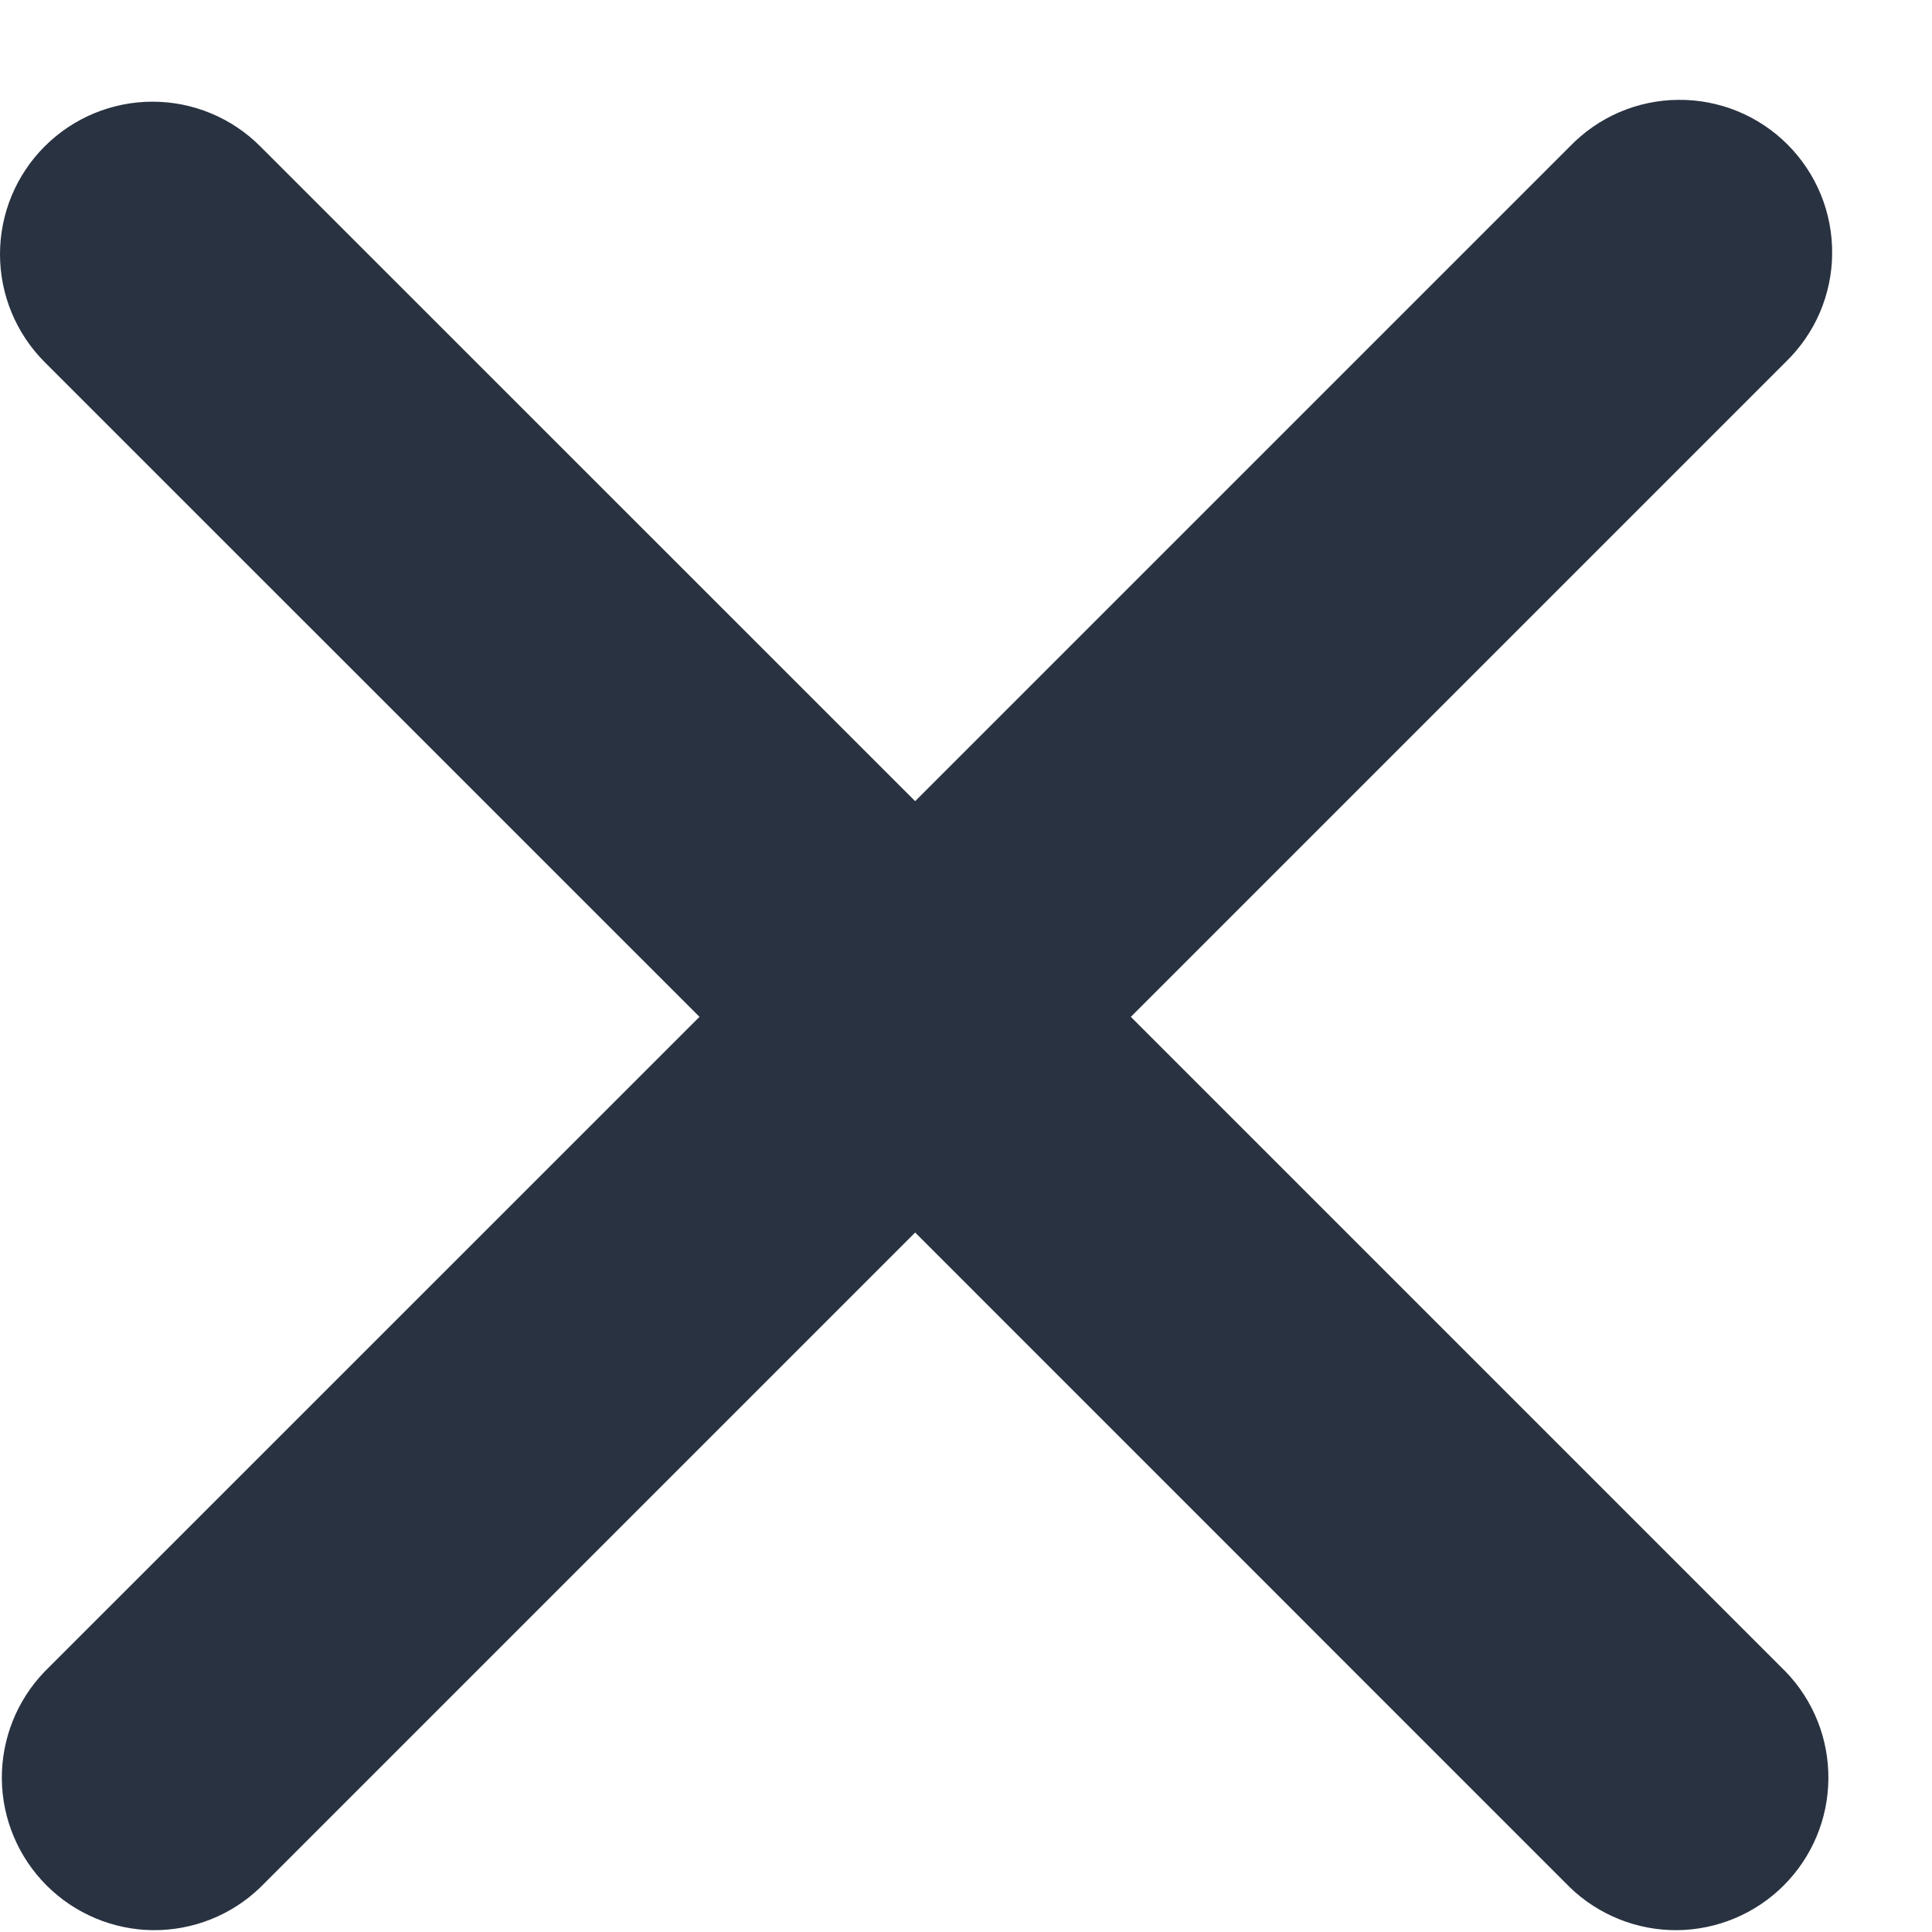 <svg width="19" height="19" viewBox="0 0 19 19" fill="none" xmlns="http://www.w3.org/2000/svg">
<path fill-rule="evenodd" clip-rule="evenodd" d="M0.439 1.44C0.721 1.158 1.102 1 1.5 1C1.898 1 2.279 1.158 2.56 1.44L9 7.879L15.439 1.44C15.578 1.296 15.743 1.182 15.926 1.103C16.109 1.025 16.306 0.983 16.505 0.982C16.704 0.98 16.902 1.018 17.086 1.093C17.271 1.169 17.438 1.28 17.579 1.421C17.72 1.562 17.831 1.729 17.907 1.914C17.982 2.098 18.02 2.295 18.018 2.495C18.017 2.694 17.975 2.891 17.897 3.074C17.818 3.257 17.704 3.422 17.56 3.561L11.121 10L17.56 16.439C17.834 16.722 17.985 17.101 17.981 17.495C17.978 17.888 17.82 18.264 17.542 18.542C17.264 18.82 16.888 18.978 16.494 18.982C16.101 18.985 15.722 18.834 15.439 18.561L9 12.121L2.56 18.561C2.278 18.834 1.899 18.985 1.505 18.982C1.112 18.978 0.736 18.82 0.458 18.542C0.18 18.264 0.022 17.888 0.018 17.495C0.015 17.101 0.166 16.722 0.439 16.439L6.879 10L0.439 3.561C0.158 3.279 0 2.898 0 2.5C0 2.102 0.158 1.721 0.439 1.44Z" fill="#293241"/>
</svg>
